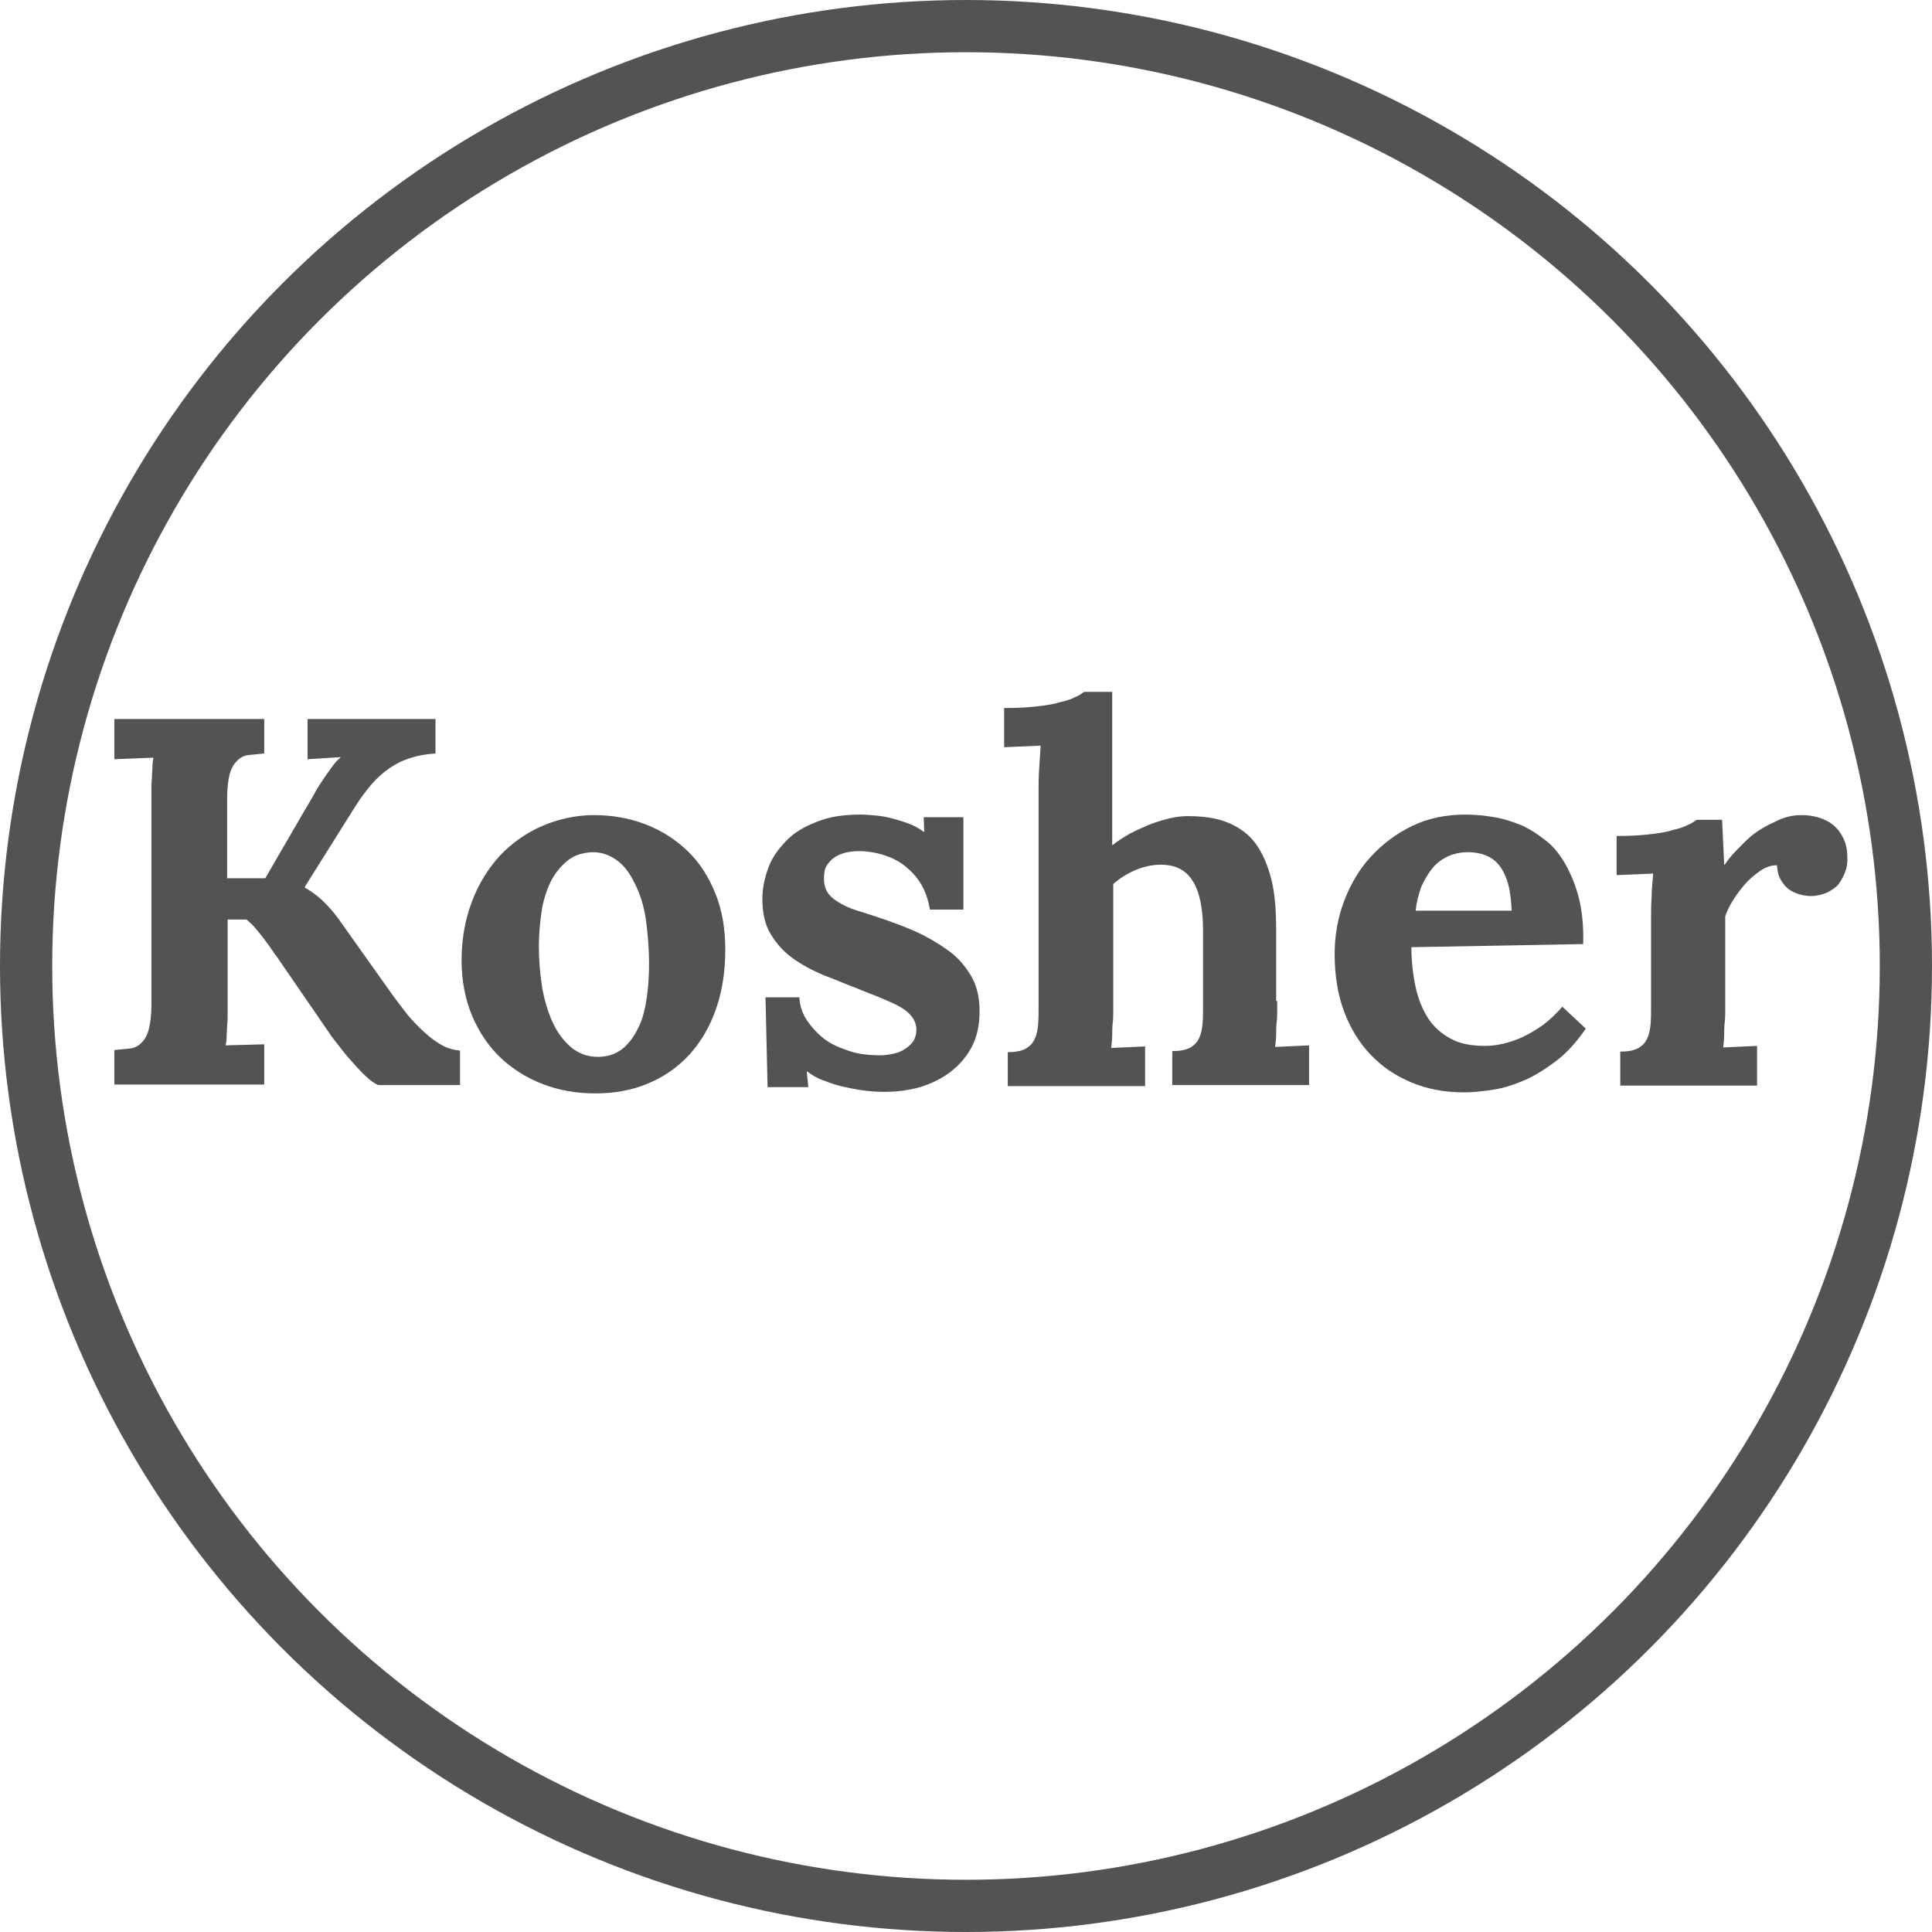 <?xml version="1.0" encoding="utf-8"?>
<!-- Generator: Adobe Illustrator 23.0.4, SVG Export Plug-In . SVG Version: 6.00 Build 0)  -->
<svg version="1.1" id="Livello_1" xmlns="http://www.w3.org/2000/svg" xmlns:xlink="http://www.w3.org/1999/xlink" x="0px" y="0px"
	 viewBox="0 0 37 37" style="enable-background:new 0 0 37 37;" xml:space="preserve">
<style type="text/css">
	.st0{fill:#535353;}
	.st1{fill:none;stroke:#535353;stroke-miterlimit:10;}
</style>
<g>
	<path class="st0" d="M4.35,16.82h0.73l0.76-1.31c0.06-0.1,0.12-0.2,0.18-0.31S6.14,15,6.2,14.91s0.12-0.17,0.17-0.24
		c0.05-0.07,0.1-0.12,0.15-0.16V14.5l-0.63,0.04v-0.77h2.45v0.66c-0.11,0.01-0.23,0.02-0.35,0.05c-0.12,0.03-0.25,0.07-0.38,0.14
		c-0.13,0.07-0.27,0.17-0.4,0.3s-0.27,0.31-0.41,0.53l-0.96,1.53V17c0.14,0.08,0.26,0.17,0.36,0.27c0.1,0.1,0.19,0.2,0.27,0.31
		l1.03,1.45c0.1,0.14,0.21,0.28,0.31,0.41c0.11,0.13,0.22,0.24,0.33,0.34s0.22,0.18,0.33,0.24c0.11,0.06,0.23,0.09,0.34,0.1v0.66
		H7.26c-0.04,0-0.1-0.04-0.19-0.11c-0.08-0.07-0.17-0.16-0.26-0.26s-0.19-0.21-0.28-0.33s-0.18-0.22-0.24-0.32L5.3,18.32
		c-0.05-0.06-0.09-0.13-0.14-0.2s-0.1-0.13-0.15-0.2c-0.05-0.06-0.1-0.12-0.15-0.18c-0.05-0.05-0.1-0.1-0.14-0.13l-0.36,0v1.51
		c0,0.09,0,0.18,0,0.27s0,0.17-0.01,0.25c0,0.08-0.01,0.15-0.01,0.22s-0.01,0.12-0.02,0.16L5.06,20v0.77H2.19v-0.66
		c0.11-0.01,0.21-0.02,0.3-0.03c0.09-0.01,0.16-0.05,0.22-0.11c0.06-0.06,0.11-0.14,0.14-0.26s0.05-0.27,0.05-0.47v-3.83
		c0-0.09,0-0.18,0-0.27s0-0.17,0.01-0.25c0-0.08,0.01-0.15,0.01-0.22s0.01-0.12,0.02-0.16l-0.75,0.03v-0.77h2.87v0.66
		c-0.11,0.01-0.21,0.02-0.3,0.03s-0.16,0.05-0.22,0.11s-0.11,0.14-0.14,0.25S4.35,15.1,4.35,15.3V16.82z"/>
	<path class="st0" d="M11.37,15.61c0.36,0,0.69,0.06,1,0.18s0.57,0.29,0.8,0.51s0.4,0.49,0.53,0.81c0.13,0.32,0.19,0.68,0.19,1.08
		c0,0.42-0.06,0.8-0.18,1.14c-0.12,0.34-0.29,0.63-0.51,0.87c-0.22,0.24-0.48,0.42-0.79,0.55c-0.31,0.13-0.64,0.19-1.01,0.19
		c-0.36,0-0.7-0.06-1.01-0.18c-0.31-0.12-0.58-0.29-0.81-0.51c-0.23-0.22-0.41-0.49-0.54-0.8c-0.13-0.31-0.2-0.67-0.2-1.06
		c0-0.41,0.07-0.79,0.2-1.13s0.31-0.63,0.54-0.88c0.23-0.24,0.5-0.43,0.8-0.56S11.03,15.61,11.37,15.61z M11.35,16.32
		c-0.2,0.01-0.36,0.06-0.49,0.17c-0.13,0.11-0.24,0.24-0.32,0.41c-0.08,0.17-0.14,0.36-0.17,0.57s-0.05,0.43-0.05,0.65
		c0,0.26,0.02,0.51,0.06,0.77c0.04,0.25,0.11,0.48,0.2,0.68c0.09,0.2,0.21,0.36,0.35,0.48s0.31,0.19,0.52,0.19
		c0.2,0,0.36-0.06,0.49-0.17s0.22-0.25,0.3-0.42s0.12-0.36,0.15-0.57c0.03-0.21,0.04-0.43,0.04-0.64c0-0.25-0.02-0.5-0.05-0.75
		c-0.03-0.25-0.09-0.48-0.18-0.68s-0.19-0.37-0.33-0.49S11.56,16.32,11.35,16.32z"/>
	<path class="st0" d="M15.31,19.12c0.01,0.15,0.06,0.3,0.15,0.43s0.2,0.25,0.33,0.35s0.3,0.17,0.48,0.23s0.38,0.08,0.59,0.08
		c0.08,0,0.16-0.01,0.25-0.03s0.16-0.05,0.22-0.09c0.06-0.04,0.12-0.09,0.16-0.15s0.06-0.14,0.06-0.22c0-0.09-0.03-0.17-0.08-0.24
		c-0.05-0.07-0.12-0.13-0.22-0.19c-0.1-0.06-0.22-0.11-0.36-0.17s-0.31-0.12-0.5-0.2c-0.21-0.08-0.42-0.17-0.63-0.25
		c-0.21-0.09-0.4-0.19-0.58-0.32s-0.31-0.28-0.42-0.46c-0.11-0.18-0.16-0.41-0.16-0.68c0-0.19,0.04-0.38,0.11-0.58
		s0.19-0.36,0.34-0.52s0.35-0.28,0.59-0.37c0.24-0.1,0.52-0.14,0.85-0.14c0.09,0,0.19,0.01,0.3,0.02s0.21,0.03,0.32,0.06
		c0.11,0.03,0.21,0.06,0.31,0.1s0.19,0.09,0.27,0.15h0.01l-0.01-0.28h0.76v1.77h-0.64c-0.03-0.17-0.08-0.33-0.16-0.47
		c-0.08-0.14-0.18-0.25-0.3-0.35c-0.12-0.1-0.26-0.17-0.41-0.22s-0.32-0.08-0.5-0.08c-0.08,0-0.17,0.01-0.25,0.03
		s-0.15,0.05-0.21,0.09s-0.11,0.1-0.15,0.16c-0.04,0.07-0.05,0.15-0.05,0.25c0,0.12,0.03,0.21,0.09,0.29
		c0.06,0.08,0.15,0.14,0.26,0.2s0.24,0.11,0.39,0.15c0.15,0.05,0.31,0.1,0.48,0.16c0.25,0.09,0.49,0.18,0.7,0.29s0.4,0.23,0.56,0.36
		c0.16,0.14,0.28,0.3,0.37,0.47c0.09,0.18,0.13,0.38,0.13,0.62c0,0.26-0.05,0.49-0.15,0.68c-0.1,0.19-0.24,0.35-0.41,0.48
		s-0.36,0.22-0.58,0.29c-0.22,0.06-0.44,0.09-0.68,0.09c-0.14,0-0.29-0.01-0.43-0.03s-0.28-0.05-0.41-0.08
		c-0.13-0.03-0.25-0.08-0.36-0.12s-0.2-0.1-0.28-0.16h-0.01l0.03,0.3H14.7l-0.04-1.72H15.31z"/>
	<path class="st0" d="M24.46,19.17c0,0.05,0,0.11,0,0.18s0,0.14-0.01,0.22s-0.01,0.16-0.01,0.24c0,0.08-0.01,0.16-0.02,0.24
		l0.65-0.03v0.76h-2.62v-0.65c0.14,0,0.25-0.02,0.33-0.06s0.14-0.1,0.18-0.18s0.06-0.17,0.07-0.28c0.01-0.11,0.01-0.23,0.01-0.36
		l0-1.42c0-0.44-0.07-0.76-0.2-0.96c-0.13-0.21-0.33-0.31-0.61-0.31c-0.17,0-0.34,0.04-0.5,0.11c-0.16,0.07-0.3,0.16-0.41,0.26v2.26
		c0,0.05,0,0.11,0,0.18s0,0.14-0.01,0.22s-0.01,0.16-0.01,0.24s-0.01,0.16-0.02,0.24l0.65-0.03v0.76H19.3v-0.65
		c0.14,0,0.25-0.02,0.33-0.06s0.14-0.1,0.18-0.18s0.06-0.17,0.07-0.28c0.01-0.11,0.01-0.23,0.01-0.36v-4.11c0-0.12,0-0.26,0.01-0.42
		s0.02-0.31,0.03-0.46l-0.7,0.03v-0.75c0.23,0,0.44-0.01,0.61-0.03c0.18-0.02,0.33-0.04,0.45-0.08c0.13-0.03,0.23-0.06,0.3-0.1
		c0.08-0.03,0.13-0.07,0.17-0.1h0.54v2.94c0.1-0.08,0.21-0.15,0.33-0.22c0.13-0.07,0.25-0.12,0.39-0.18
		c0.13-0.05,0.26-0.09,0.39-0.12s0.24-0.04,0.34-0.04c0.31,0,0.57,0.04,0.78,0.13c0.21,0.09,0.39,0.22,0.52,0.4s0.23,0.41,0.3,0.69
		s0.09,0.61,0.09,1V19.17z"/>
	<path class="st0" d="M30.32,18.08l-3.29,0.06c0,0.27,0.03,0.53,0.08,0.76c0.05,0.23,0.13,0.43,0.24,0.6
		c0.11,0.17,0.26,0.3,0.43,0.39c0.18,0.1,0.4,0.14,0.66,0.14c0.1,0,0.21-0.01,0.34-0.04s0.25-0.07,0.38-0.13s0.26-0.14,0.39-0.23
		c0.13-0.1,0.25-0.21,0.37-0.35l0.45,0.42c-0.18,0.26-0.37,0.47-0.57,0.62s-0.4,0.28-0.61,0.37s-0.4,0.15-0.6,0.18
		c-0.2,0.03-0.38,0.05-0.55,0.05c-0.37,0-0.7-0.06-1.01-0.19s-0.56-0.3-0.78-0.53s-0.39-0.51-0.51-0.83s-0.18-0.69-0.18-1.1
		c0-0.35,0.06-0.69,0.18-1.01c0.12-0.32,0.29-0.61,0.51-0.85s0.48-0.44,0.79-0.59s0.65-0.22,1.03-0.22c0.19,0,0.37,0.02,0.55,0.05
		s0.36,0.09,0.53,0.16c0.17,0.08,0.32,0.18,0.47,0.3s0.27,0.28,0.37,0.46s0.19,0.4,0.25,0.64S30.33,17.76,30.32,18.08z M28.12,16.32
		c-0.15,0-0.28,0.03-0.39,0.08s-0.22,0.13-0.3,0.23s-0.15,0.22-0.21,0.35c-0.05,0.14-0.09,0.29-0.11,0.46h1.84
		c-0.01-0.21-0.03-0.38-0.07-0.52s-0.1-0.26-0.17-0.35c-0.07-0.09-0.16-0.15-0.26-0.19S28.23,16.32,28.12,16.32z"/>
	<path class="st0" d="M34.51,15.61c0.12,0,0.23,0.02,0.33,0.05s0.2,0.08,0.28,0.15c0.08,0.07,0.14,0.15,0.19,0.26
		s0.07,0.23,0.07,0.38c0,0.08-0.01,0.16-0.04,0.24c-0.03,0.08-0.07,0.16-0.12,0.23s-0.13,0.12-0.22,0.17
		c-0.09,0.04-0.2,0.07-0.32,0.07c-0.07,0-0.14-0.01-0.21-0.03c-0.07-0.02-0.14-0.05-0.2-0.09c-0.06-0.04-0.11-0.1-0.16-0.18
		s-0.07-0.17-0.08-0.29c-0.1,0-0.2,0.03-0.31,0.1c-0.1,0.07-0.2,0.15-0.29,0.25c-0.09,0.1-0.17,0.21-0.24,0.32s-0.12,0.22-0.15,0.31
		v1.63c0,0.05,0,0.11,0,0.18s0,0.14-0.01,0.22s-0.01,0.16-0.01,0.24c0,0.08-0.01,0.16-0.02,0.24l0.65-0.03v0.76h-2.62v-0.65
		c0.14,0,0.25-0.02,0.33-0.06s0.14-0.1,0.18-0.18s0.06-0.17,0.07-0.28c0.01-0.11,0.01-0.23,0.01-0.36v-1.68c0-0.12,0-0.25,0.01-0.4
		c0-0.15,0.02-0.3,0.03-0.45l-0.7,0.03v-0.75c0.23,0,0.44-0.01,0.61-0.03c0.18-0.02,0.33-0.04,0.45-0.08
		c0.13-0.03,0.23-0.06,0.3-0.1c0.08-0.03,0.13-0.07,0.17-0.1h0.49l0.04,0.86h0.01c0.06-0.09,0.14-0.19,0.24-0.29s0.2-0.21,0.32-0.3
		c0.12-0.09,0.26-0.17,0.4-0.23C34.18,15.64,34.34,15.61,34.51,15.61z"/>
</g>
<circle class="st1" cx="18.5" cy="18.5" r="18"/>
<g>
</g>
<g>
</g>
<g>
</g>
<g>
</g>
<g>
</g>
<g>
</g>
<g>
</g>
<g>
</g>
<g>
</g>
<g>
</g>
<g>
</g>
<g>
</g>
<g>
</g>
<g>
</g>
<g>
</g>
</svg>
